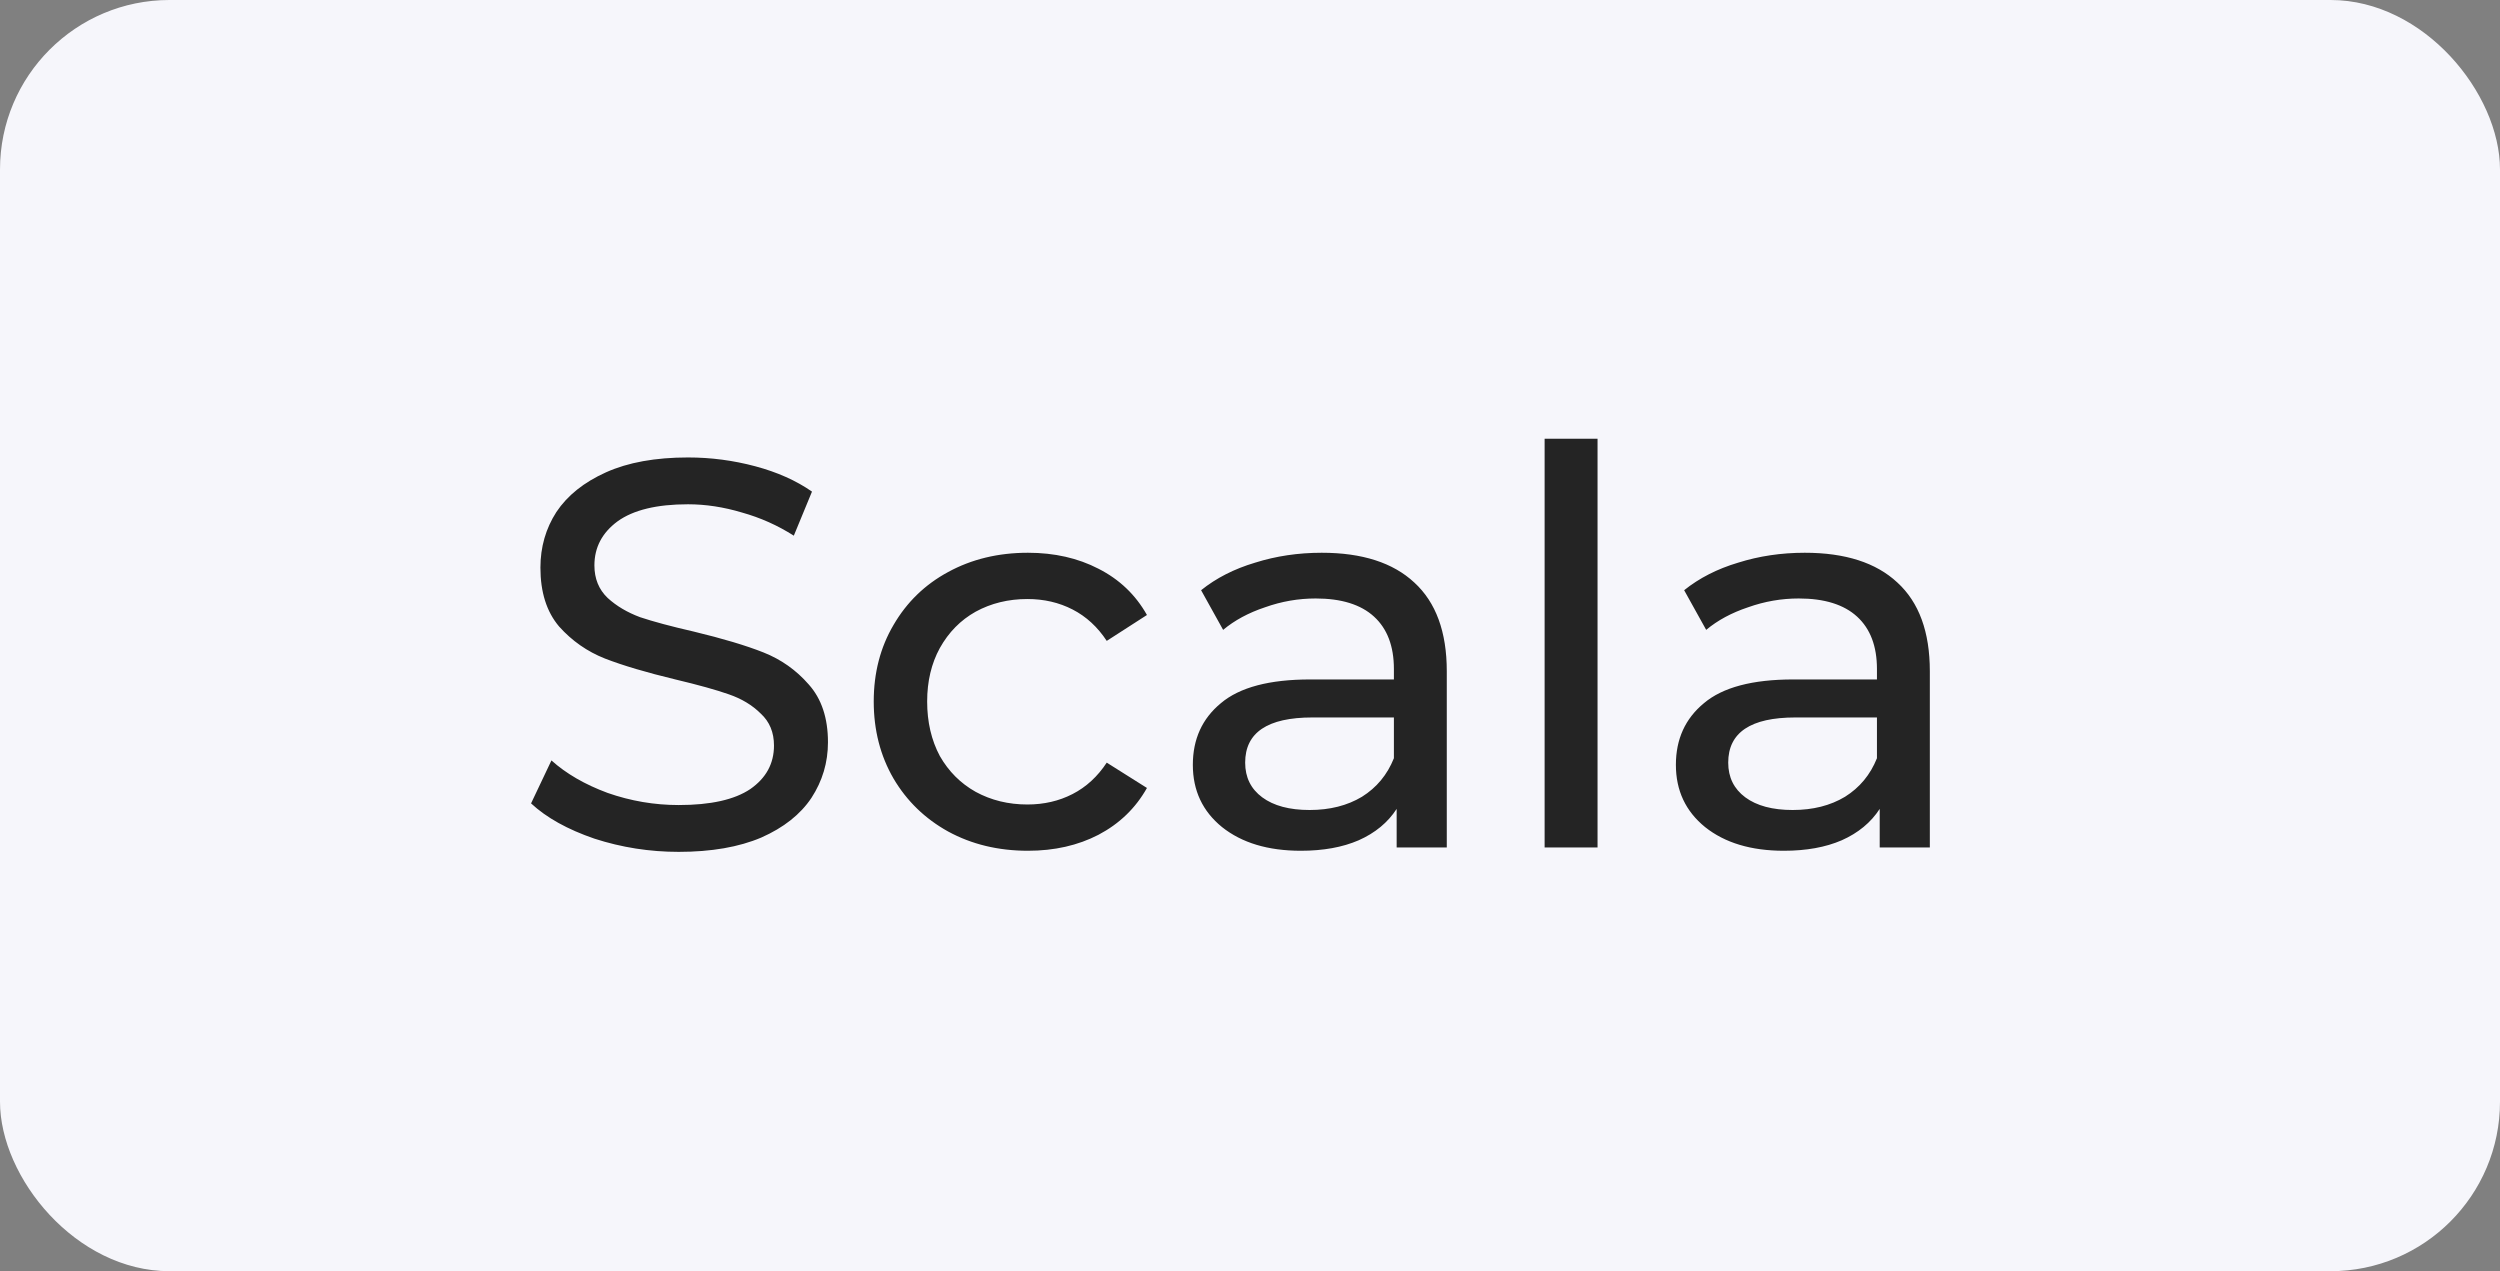 <?xml version="1.0" encoding="UTF-8"?> <svg xmlns="http://www.w3.org/2000/svg" width="59" height="30" viewBox="0 0 59 30" fill="none"><rect x="0" y="0" width="59" height="30" fill="#808080" stroke="none"/> <rect width="59" height="30" rx="4" fill="#F6F6FB"></rect> <path d="M16.017 20.104C15.332 20.104 14.669 20 14.028 19.792C13.395 19.575 12.897 19.298 12.533 18.96L13.014 17.946C13.361 18.258 13.803 18.514 14.34 18.713C14.886 18.904 15.445 18.999 16.017 18.999C16.771 18.999 17.334 18.873 17.707 18.622C18.08 18.362 18.266 18.02 18.266 17.595C18.266 17.283 18.162 17.032 17.954 16.841C17.755 16.642 17.503 16.49 17.2 16.386C16.905 16.282 16.485 16.165 15.939 16.035C15.254 15.87 14.7 15.706 14.275 15.541C13.859 15.376 13.499 15.125 13.196 14.787C12.901 14.44 12.754 13.977 12.754 13.396C12.754 12.911 12.88 12.473 13.131 12.083C13.391 11.693 13.781 11.381 14.301 11.147C14.821 10.913 15.467 10.796 16.238 10.796C16.775 10.796 17.304 10.865 17.824 11.004C18.344 11.143 18.79 11.342 19.163 11.602L18.734 12.642C18.353 12.399 17.945 12.217 17.512 12.096C17.079 11.966 16.654 11.901 16.238 11.901C15.501 11.901 14.947 12.035 14.574 12.304C14.21 12.573 14.028 12.919 14.028 13.344C14.028 13.656 14.132 13.912 14.34 14.111C14.548 14.302 14.804 14.453 15.107 14.566C15.419 14.67 15.839 14.783 16.368 14.904C17.053 15.069 17.603 15.233 18.019 15.398C18.435 15.563 18.79 15.814 19.085 16.152C19.388 16.49 19.54 16.945 19.54 17.517C19.54 17.994 19.41 18.431 19.15 18.83C18.89 19.22 18.496 19.532 17.967 19.766C17.438 19.991 16.788 20.104 16.017 20.104ZM24.26 20.078C23.558 20.078 22.93 19.926 22.375 19.623C21.829 19.32 21.4 18.904 21.088 18.375C20.776 17.838 20.62 17.231 20.62 16.555C20.62 15.879 20.776 15.277 21.088 14.748C21.4 14.211 21.829 13.795 22.375 13.5C22.93 13.197 23.558 13.045 24.26 13.045C24.884 13.045 25.439 13.171 25.924 13.422C26.418 13.673 26.8 14.037 27.068 14.514L26.119 15.125C25.903 14.796 25.634 14.549 25.313 14.384C24.993 14.219 24.637 14.137 24.247 14.137C23.797 14.137 23.389 14.237 23.025 14.436C22.67 14.635 22.388 14.921 22.18 15.294C21.981 15.658 21.881 16.078 21.881 16.555C21.881 17.04 21.981 17.469 22.18 17.842C22.388 18.206 22.67 18.488 23.025 18.687C23.389 18.886 23.797 18.986 24.247 18.986C24.637 18.986 24.993 18.904 25.313 18.739C25.634 18.574 25.903 18.327 26.119 17.998L27.068 18.596C26.8 19.073 26.418 19.441 25.924 19.701C25.439 19.952 24.884 20.078 24.26 20.078ZM31.193 13.045C32.146 13.045 32.874 13.279 33.377 13.747C33.888 14.215 34.144 14.913 34.144 15.84V20H32.961V19.09C32.753 19.411 32.454 19.658 32.064 19.831C31.683 19.996 31.228 20.078 30.699 20.078C29.928 20.078 29.308 19.892 28.84 19.519C28.381 19.146 28.151 18.657 28.151 18.05C28.151 17.443 28.372 16.958 28.814 16.594C29.256 16.221 29.958 16.035 30.92 16.035H32.896V15.788C32.896 15.251 32.74 14.839 32.428 14.553C32.116 14.267 31.657 14.124 31.05 14.124C30.643 14.124 30.244 14.193 29.854 14.332C29.464 14.462 29.135 14.64 28.866 14.865L28.346 13.929C28.701 13.643 29.126 13.426 29.62 13.279C30.114 13.123 30.638 13.045 31.193 13.045ZM30.907 19.116C31.384 19.116 31.795 19.012 32.142 18.804C32.489 18.587 32.74 18.284 32.896 17.894V16.932H30.972C29.915 16.932 29.386 17.287 29.386 17.998C29.386 18.345 29.52 18.618 29.789 18.817C30.058 19.016 30.43 19.116 30.907 19.116ZM36.453 10.354H37.702V20H36.453V10.354ZM42.593 13.045C43.547 13.045 44.275 13.279 44.777 13.747C45.289 14.215 45.544 14.913 45.544 15.84V20H44.361V19.09C44.153 19.411 43.854 19.658 43.464 19.831C43.083 19.996 42.628 20.078 42.099 20.078C41.328 20.078 40.708 19.892 40.24 19.519C39.781 19.146 39.551 18.657 39.551 18.05C39.551 17.443 39.772 16.958 40.214 16.594C40.656 16.221 41.358 16.035 42.32 16.035H44.296V15.788C44.296 15.251 44.14 14.839 43.828 14.553C43.516 14.267 43.057 14.124 42.45 14.124C42.043 14.124 41.644 14.193 41.254 14.332C40.864 14.462 40.535 14.64 40.266 14.865L39.746 13.929C40.102 13.643 40.526 13.426 41.02 13.279C41.514 13.123 42.039 13.045 42.593 13.045ZM42.307 19.116C42.784 19.116 43.196 19.012 43.542 18.804C43.889 18.587 44.14 18.284 44.296 17.894V16.932H42.372C41.315 16.932 40.786 17.287 40.786 17.998C40.786 18.345 40.921 18.618 41.189 18.817C41.458 19.016 41.831 19.116 42.307 19.116Z" fill="#242424"></path> </svg> 